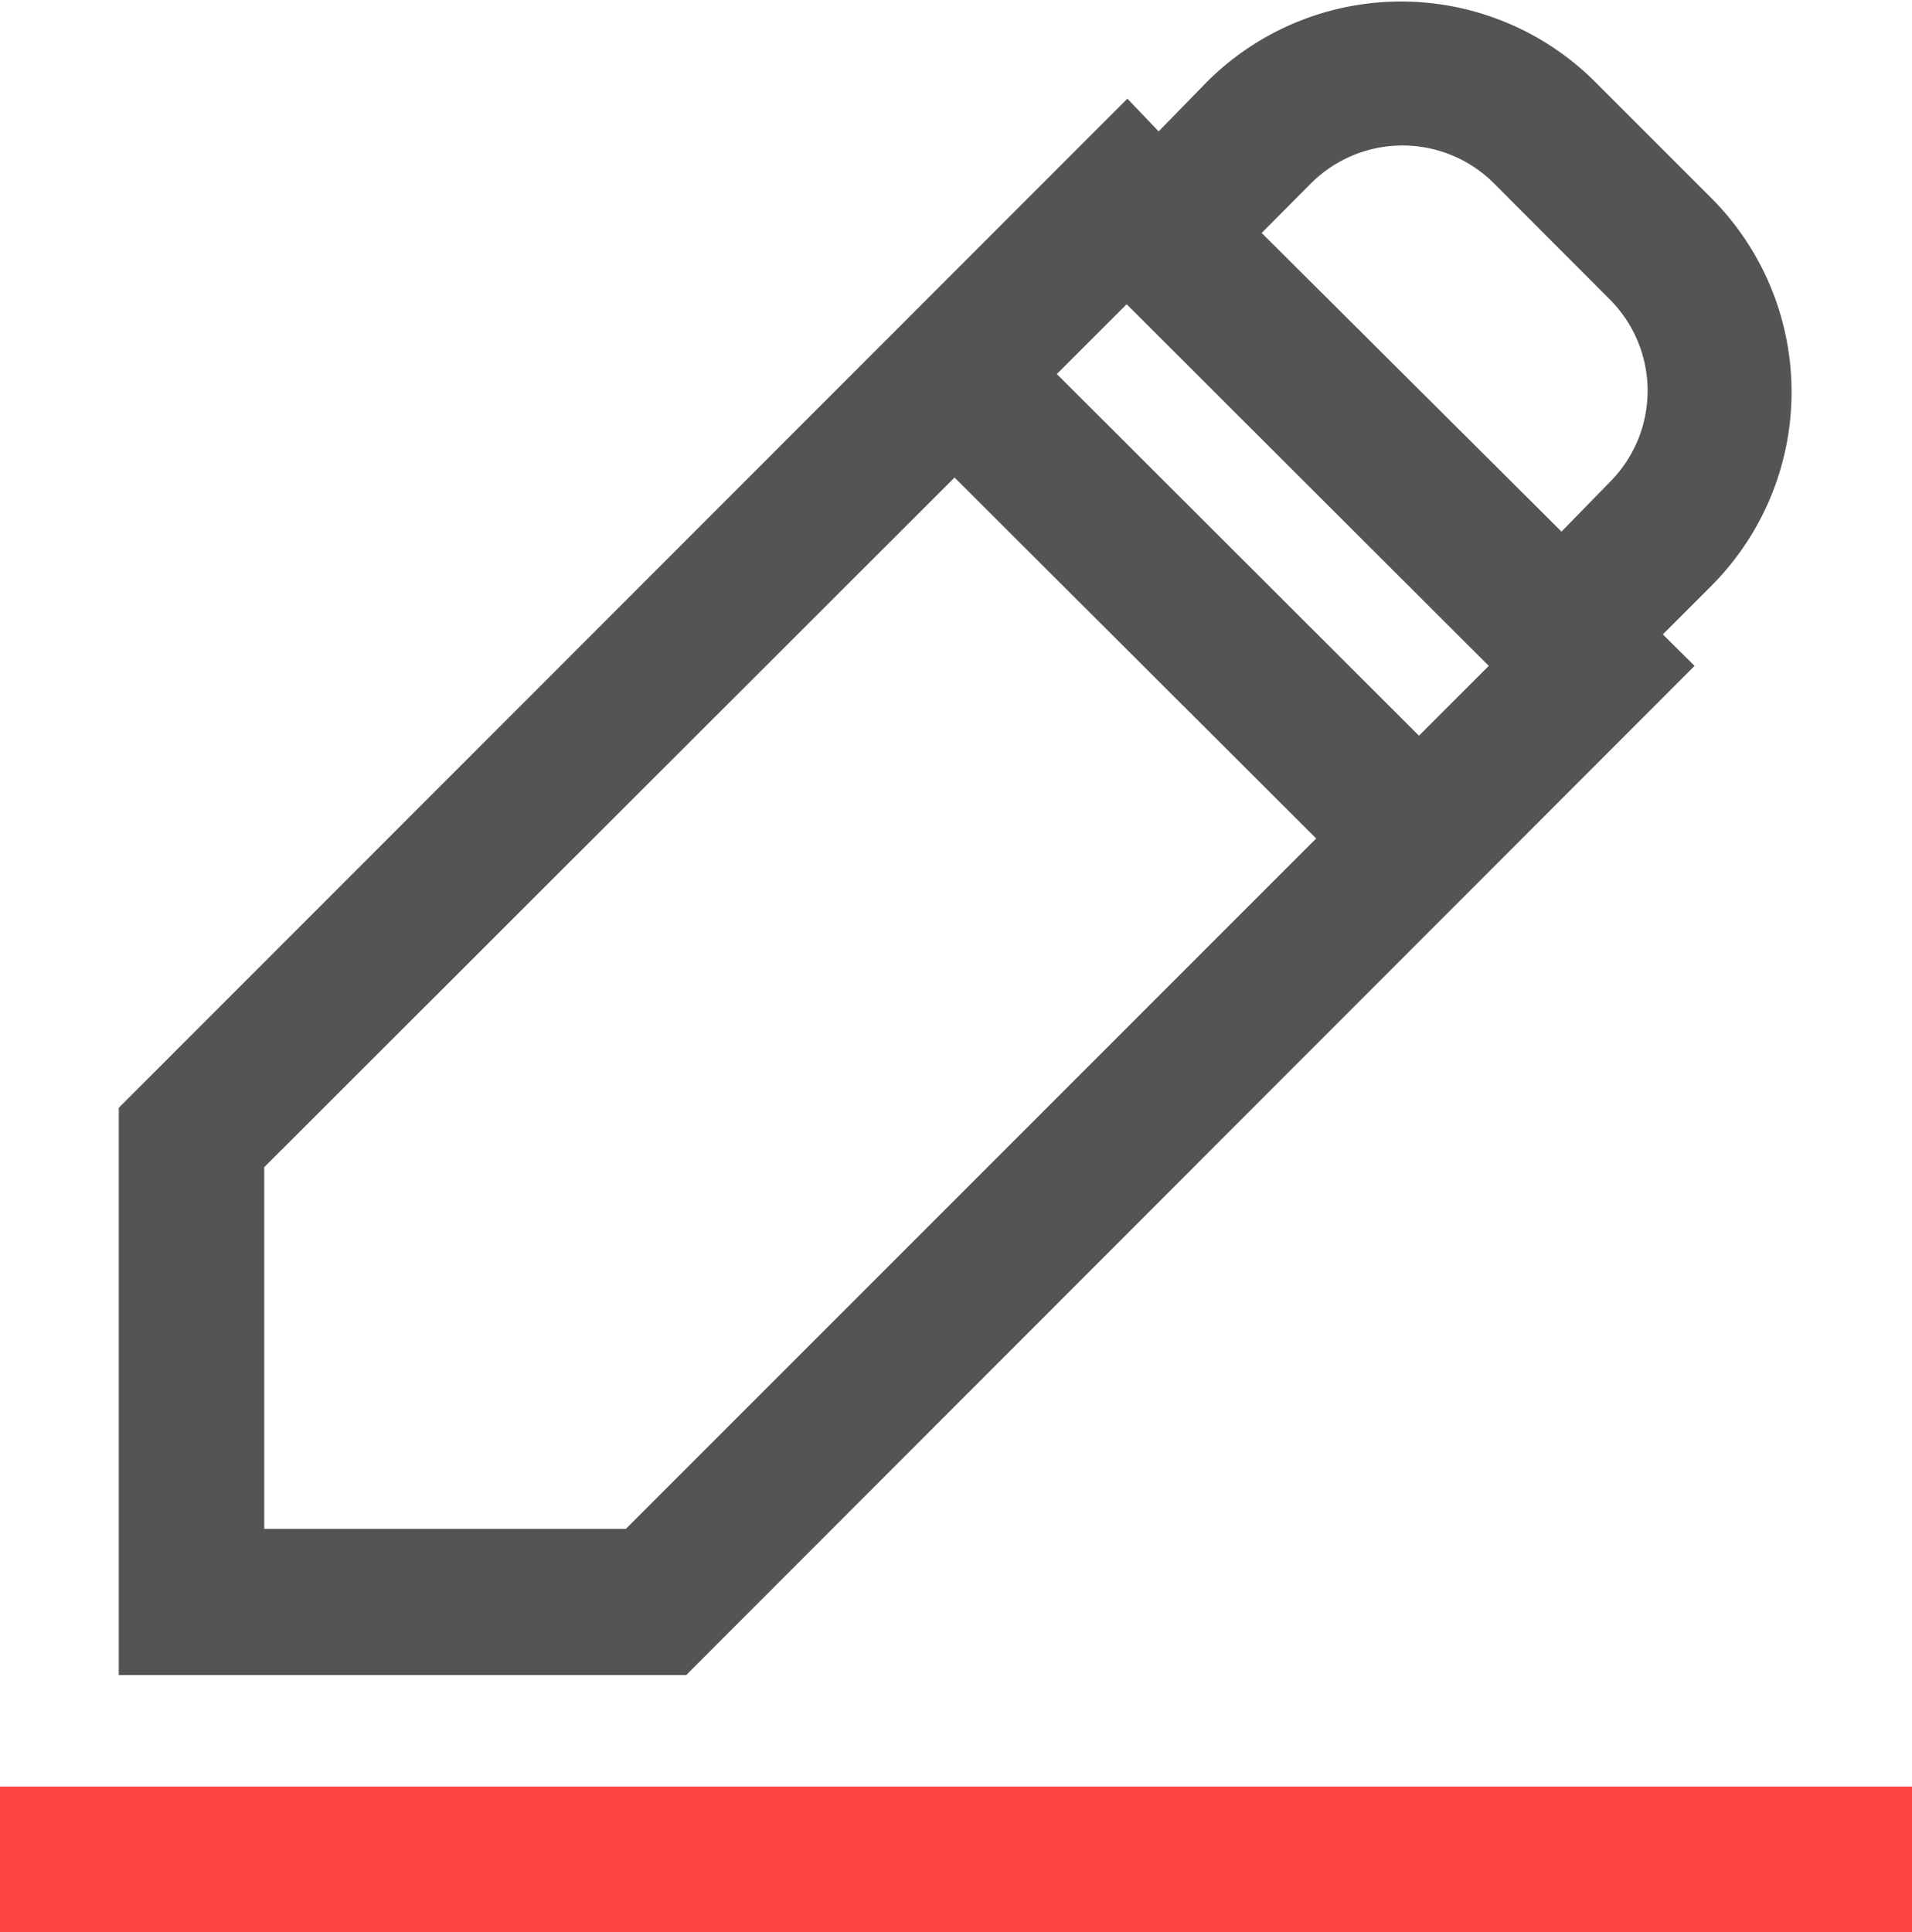 <svg id="Layer_1" data-name="Layer 1" xmlns="http://www.w3.org/2000/svg" viewBox="0 0 78.88 79.7"><defs><style>.cls-1{fill:#545454;}.cls-2{fill:#f44;}</style></defs><path class="cls-1" d="M75.31,32.77,74,31.47l2-2a11.32,11.32,0,0,0,0-16l-4.8-4.8a11.33,11.33,0,0,0-16,0l-2,2.05L51.91,9.37,10.3,51v23.4H33.71ZM63.94,35.65,49,20.73l2.88-2.88L66.82,32.77ZM59.5,12.85a5.34,5.34,0,0,1,7.52,0l4.8,4.81a5.33,5.33,0,0,1,0,7.52l-2,2.05L57.45,14.91ZM16.3,68.37V53.45L44.78,25,59.7,39.89,31.22,68.37Z" transform="translate(-5.4 -5.3)"/><rect class="cls-2" y="73.7" width="78.88" height="6"/></svg>